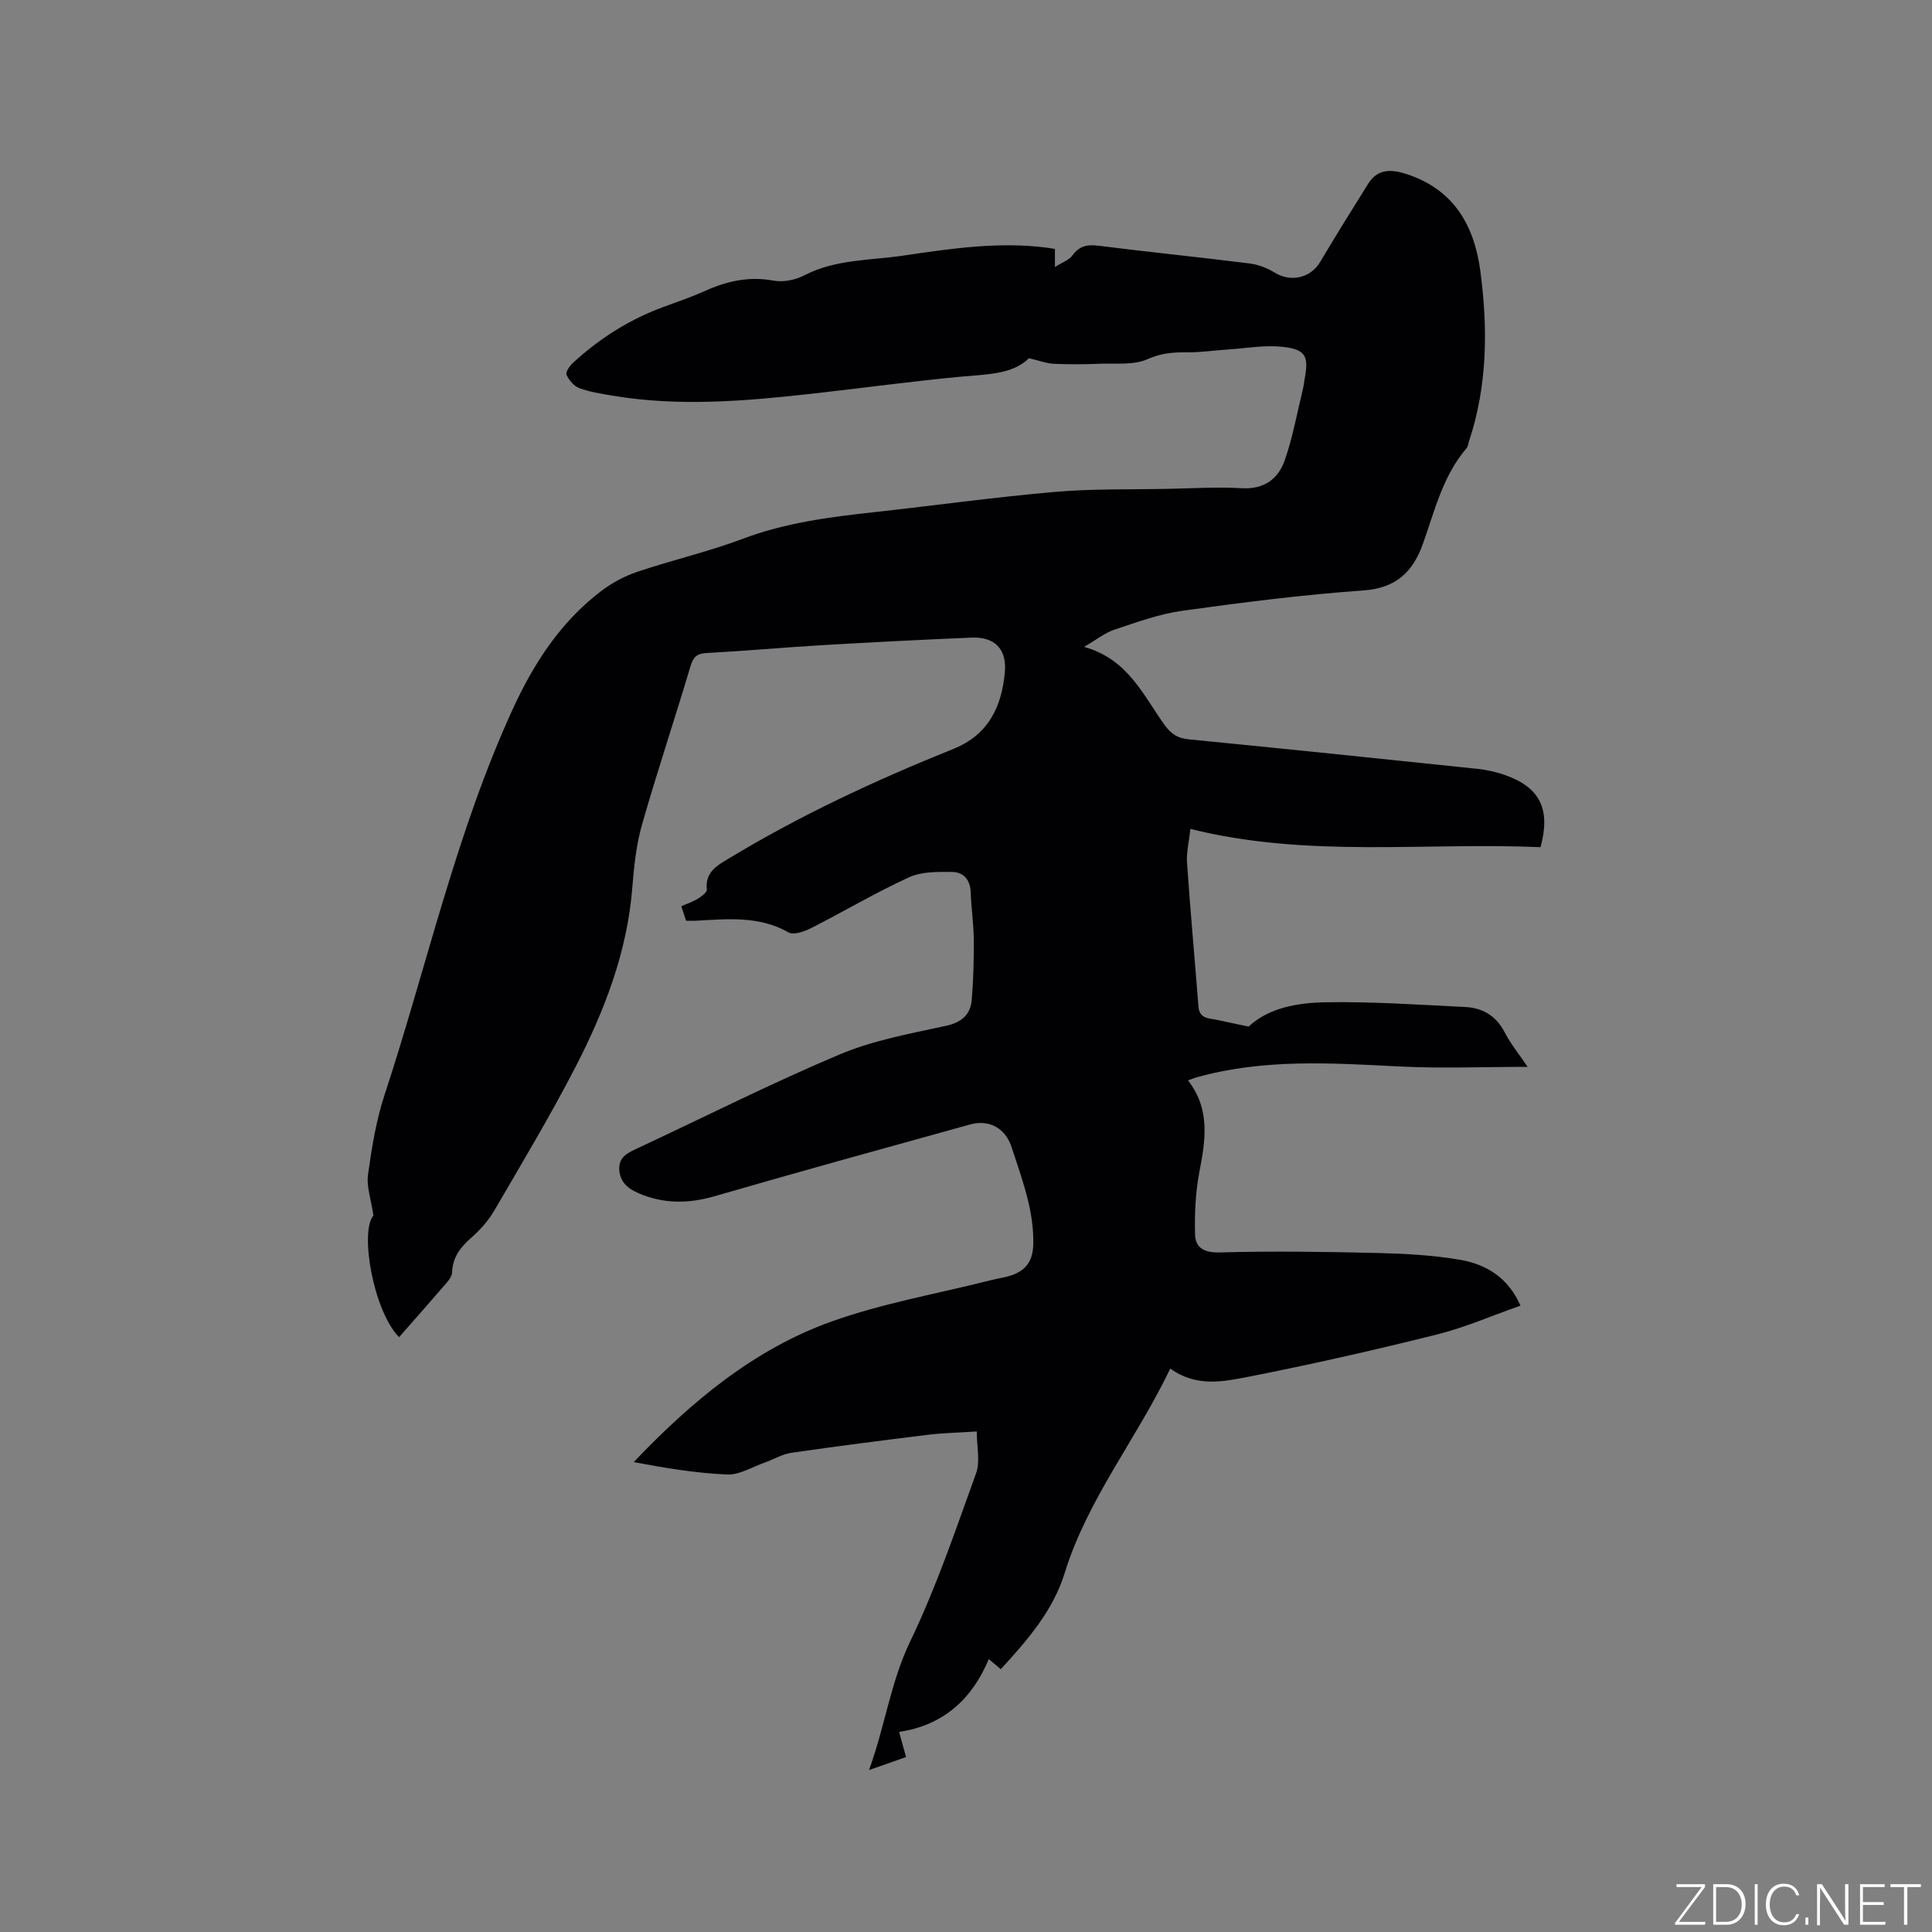 <svg enable-background="new 0 0 400 400" viewBox="0 0 400 400" xmlns="http://www.w3.org/2000/svg"><rect x="0" y="0" width="400" height="400" fill="#808080" stroke="none"/><g fill="#fafbfc"><path d="m346.9 398 5.4-7.3h-5.2v-.6h5.9v.6l-5.4 7.2h5.5l-.1.6h-6.2v-.5z"/><path d="m354.7 390.1h2.8c2.3 0 3.9 1.6 3.9 4.1s-1.6 4.3-3.9 4.3h-2.8zm.6 7.8h2c2.2 0 3.3-1.6 3.3-3.6 0-1.8-1-3.6-3.3-3.6h-2z"/><path d="m363.9 390.1v8.4h-.6v-8.4z"/><path d="m372.5 396.3c-.4 1.3-1.4 2.3-3.2 2.3-2.4 0-3.7-1.9-3.7-4.3 0-2.3 1.2-4.3 3.7-4.3 1.8 0 2.9 1 3.2 2.4h-.6c-.4-1.1-1.1-1.8-2.5-1.8-2.1 0-3 1.9-3 3.7s.9 3.7 3 3.7c1.4 0 2.1-.7 2.5-1.7z"/><path d="m373.8 398.5v-1.5h.6v1.5z"/><path d="m376.2 398.5v-8.4h1c1.3 2 4.4 6.7 4.9 7.6-.1-1.2-.1-2.4-.1-3.8v-3.8h.7v8.4h-.9c-1.2-1.9-4.4-6.8-5-7.7.1 1.1 0 2.3 0 3.9v3.9h-.6z"/><path d="m390 394.4h-4.3v3.5h4.7l-.1.6h-5.2v-8.4h5.1v.6h-4.5v3.1h4.3z"/><path d="m394.2 390.7h-2.8v-.6h6.3v.6h-2.8v7.8h-.7z"/></g><path d="m242.29 283.35c-7.01 14.64-17.14 27.04-21.87 42.36-2.4 7.75-7.66 13.83-13.22 19.88-.73-.61-1.41-1.18-2.48-2.09-3.47 8.3-9.42 13.71-18.57 15.07.55 1.98.96 3.47 1.44 5.21-2.43.85-4.68 1.64-7.67 2.69 3.34-9.17 4.46-18.19 8.53-26.64 5.4-11.21 9.41-23.11 13.65-34.84.87-2.41.13-5.4.13-8.62-3.81.25-6.95.3-10.04.68-9.46 1.16-18.92 2.37-28.36 3.74-1.91.28-3.7 1.39-5.56 2.04-2.57.9-5.19 2.56-7.73 2.45-6.46-.28-12.89-1.35-19.34-2.57 11.98-12.57 24.95-23.41 41.09-29.15 10.51-3.74 21.66-5.69 32.53-8.43 1.03-.26 2.07-.46 3.1-.68 3.98-.87 5.92-2.79 6.01-6.88.06-2.92-.35-5.93-1.03-8.78-.9-3.8-2.23-7.5-3.44-11.23-1.28-3.95-4.61-5.86-8.62-4.75-17.64 4.89-35.29 9.75-52.87 14.85-5.45 1.58-10.62 1.61-15.79-.63-2.14-.93-3.85-2.29-3.97-4.89-.12-2.67 1.84-3.49 3.82-4.42 13.91-6.49 27.63-13.43 41.76-19.39 6.93-2.92 14.55-4.32 21.96-5.92 3.38-.73 5.19-2.32 5.45-5.51.33-4.1.45-8.24.41-12.35-.03-3.28-.53-6.55-.64-9.84-.09-2.6-1.53-4.16-3.84-4.18-3-.03-6.33-.09-8.94 1.11-6.9 3.16-13.46 7.06-20.23 10.5-1.4.71-3.62 1.51-4.69.91-6.14-3.49-12.67-2.77-19.21-2.42-.63.03-1.26 0-2.01 0-.32-.96-.62-1.84-1-3 1.26-.55 2.45-.95 3.49-1.59.74-.46 1.86-1.31 1.8-1.88-.39-3.64 2.16-4.97 4.62-6.46 14.81-8.96 30.45-16.22 46.48-22.67 7.23-2.91 10-8.8 10.61-15.96.4-4.7-2.15-7.25-6.83-7.06-10.37.43-20.74.96-31.1 1.57-7.93.47-15.85 1.19-23.79 1.62-2.07.11-2.8.8-3.39 2.79-3.25 10.94-6.89 21.77-10.02 32.75-1.21 4.24-1.67 8.74-2.02 13.15-1.06 13.26-5.76 25.39-11.74 37-5.23 10.14-11.12 19.95-16.87 29.82-1.21 2.07-2.91 3.96-4.72 5.55-2.25 1.97-3.86 4.06-3.97 7.17-.03.74-.61 1.56-1.14 2.17-3.25 3.78-6.55 7.5-9.84 11.25-5.36-5.52-8.16-21.85-5.31-25.2-.49-3.36-1.46-5.99-1.12-8.44.77-5.55 1.67-11.17 3.41-16.47 8.78-26.68 14.79-54.29 26.58-79.97 4.35-9.47 9.91-18.04 18.3-24.41 2.23-1.69 4.83-3.09 7.48-3.98 7.22-2.43 14.69-4.14 21.8-6.82 8.85-3.34 18.02-4.51 27.29-5.53 12.43-1.37 24.82-3.09 37.27-4.18 7.8-.68 15.67-.48 23.51-.64 5.09-.1 10.19-.43 15.26-.13 4.73.27 7.62-2 8.97-5.96 1.63-4.78 2.53-9.8 3.73-14.72.15-.62.19-1.26.31-1.88.91-4.81.26-6.19-4.63-6.72-3.61-.39-7.34.29-11.02.54-2.94.19-5.88.64-8.82.61-2.81-.03-5.27.17-8.04 1.41-2.88 1.29-6.58.81-9.93.95-3.16.13-6.33.15-9.49.01-1.44-.06-2.85-.62-5.14-1.15-3.42 3.39-8.83 3.32-14.22 3.83-10.22.96-20.39 2.36-30.59 3.5-13.82 1.54-27.65 2.75-41.5.4-2.29-.39-4.64-.75-6.8-1.55-1.1-.41-2.12-1.65-2.63-2.76-.24-.52.65-1.82 1.32-2.45 5.51-5.08 11.74-9.02 18.8-11.61 2.88-1.06 5.8-2.05 8.59-3.31 4.54-2.04 9.1-3.05 14.15-2.12 2 .37 4.51-.13 6.35-1.08 6.46-3.36 13.58-3.08 20.44-4.09 9.95-1.47 19.94-2.97 30.05-1.62.41.06.83.13 1.42.23v3.75c1.6-1.02 2.95-1.47 3.62-2.4 1.45-2.01 3.11-2.31 5.46-2.01 10.41 1.32 20.85 2.36 31.25 3.67 1.79.22 3.64.96 5.19 1.9 3.33 2.04 7.4 1.12 9.39-2.21 3.24-5.44 6.57-10.82 9.94-16.19 1.9-3.03 4.59-3.07 7.74-2.08 9.89 3.13 14.22 10.59 15.49 20.15 1.57 11.86 1.49 23.68-2.34 35.22-.17.5-.22 1.11-.54 1.48-4.91 5.74-6.57 12.94-9.02 19.8-2.04 5.71-5.5 9.14-12.26 9.62-12.56.89-25.09 2.48-37.58 4.22-4.77.66-9.41 2.38-14.02 3.9-1.93.64-3.61 2.02-6.29 3.57 9.19 2.56 12.27 10.11 16.76 16.28 1.29 1.78 2.69 2.65 4.91 2.86 19.93 1.96 39.85 4.02 59.77 6.11 1.98.21 3.99.66 5.86 1.34 7.11 2.54 9.34 7.04 7.21 14.88-23.94-1.05-48.16 2.28-72.49-3.78-.29 2.7-.85 4.88-.7 7 .69 9.94 1.59 19.86 2.37 29.79.2 2.61 2.26 2.38 3.93 2.76 1.98.45 3.98.84 6.46 1.37 4.13-3.89 10.12-4.94 16-5.03 9.61-.16 19.23.51 28.84.98 3.56.18 6.35 1.77 8.12 5.16 1.29 2.49 3.1 4.71 4.8 7.23-9.1 0-17.86.36-26.58-.08-14.1-.72-28.15-1.63-41.98 2.26-.48.14-.95.33-1.76.62 4.67 5.99 3.62 12.37 2.36 18.95-.81 4.2-1 8.57-.9 12.86.07 2.91 1.89 3.9 5.2 3.81 10.89-.3 21.79-.14 32.69.12 5.7.14 11.45.45 17.04 1.42 5.36.93 9.91 3.68 12.45 9.48-5.84 2.05-11.48 4.52-17.36 5.99-12.94 3.23-25.95 6.18-39.04 8.75-5.12.98-10.66 2.2-16.11-1.71z" fill="#010104"/></svg>